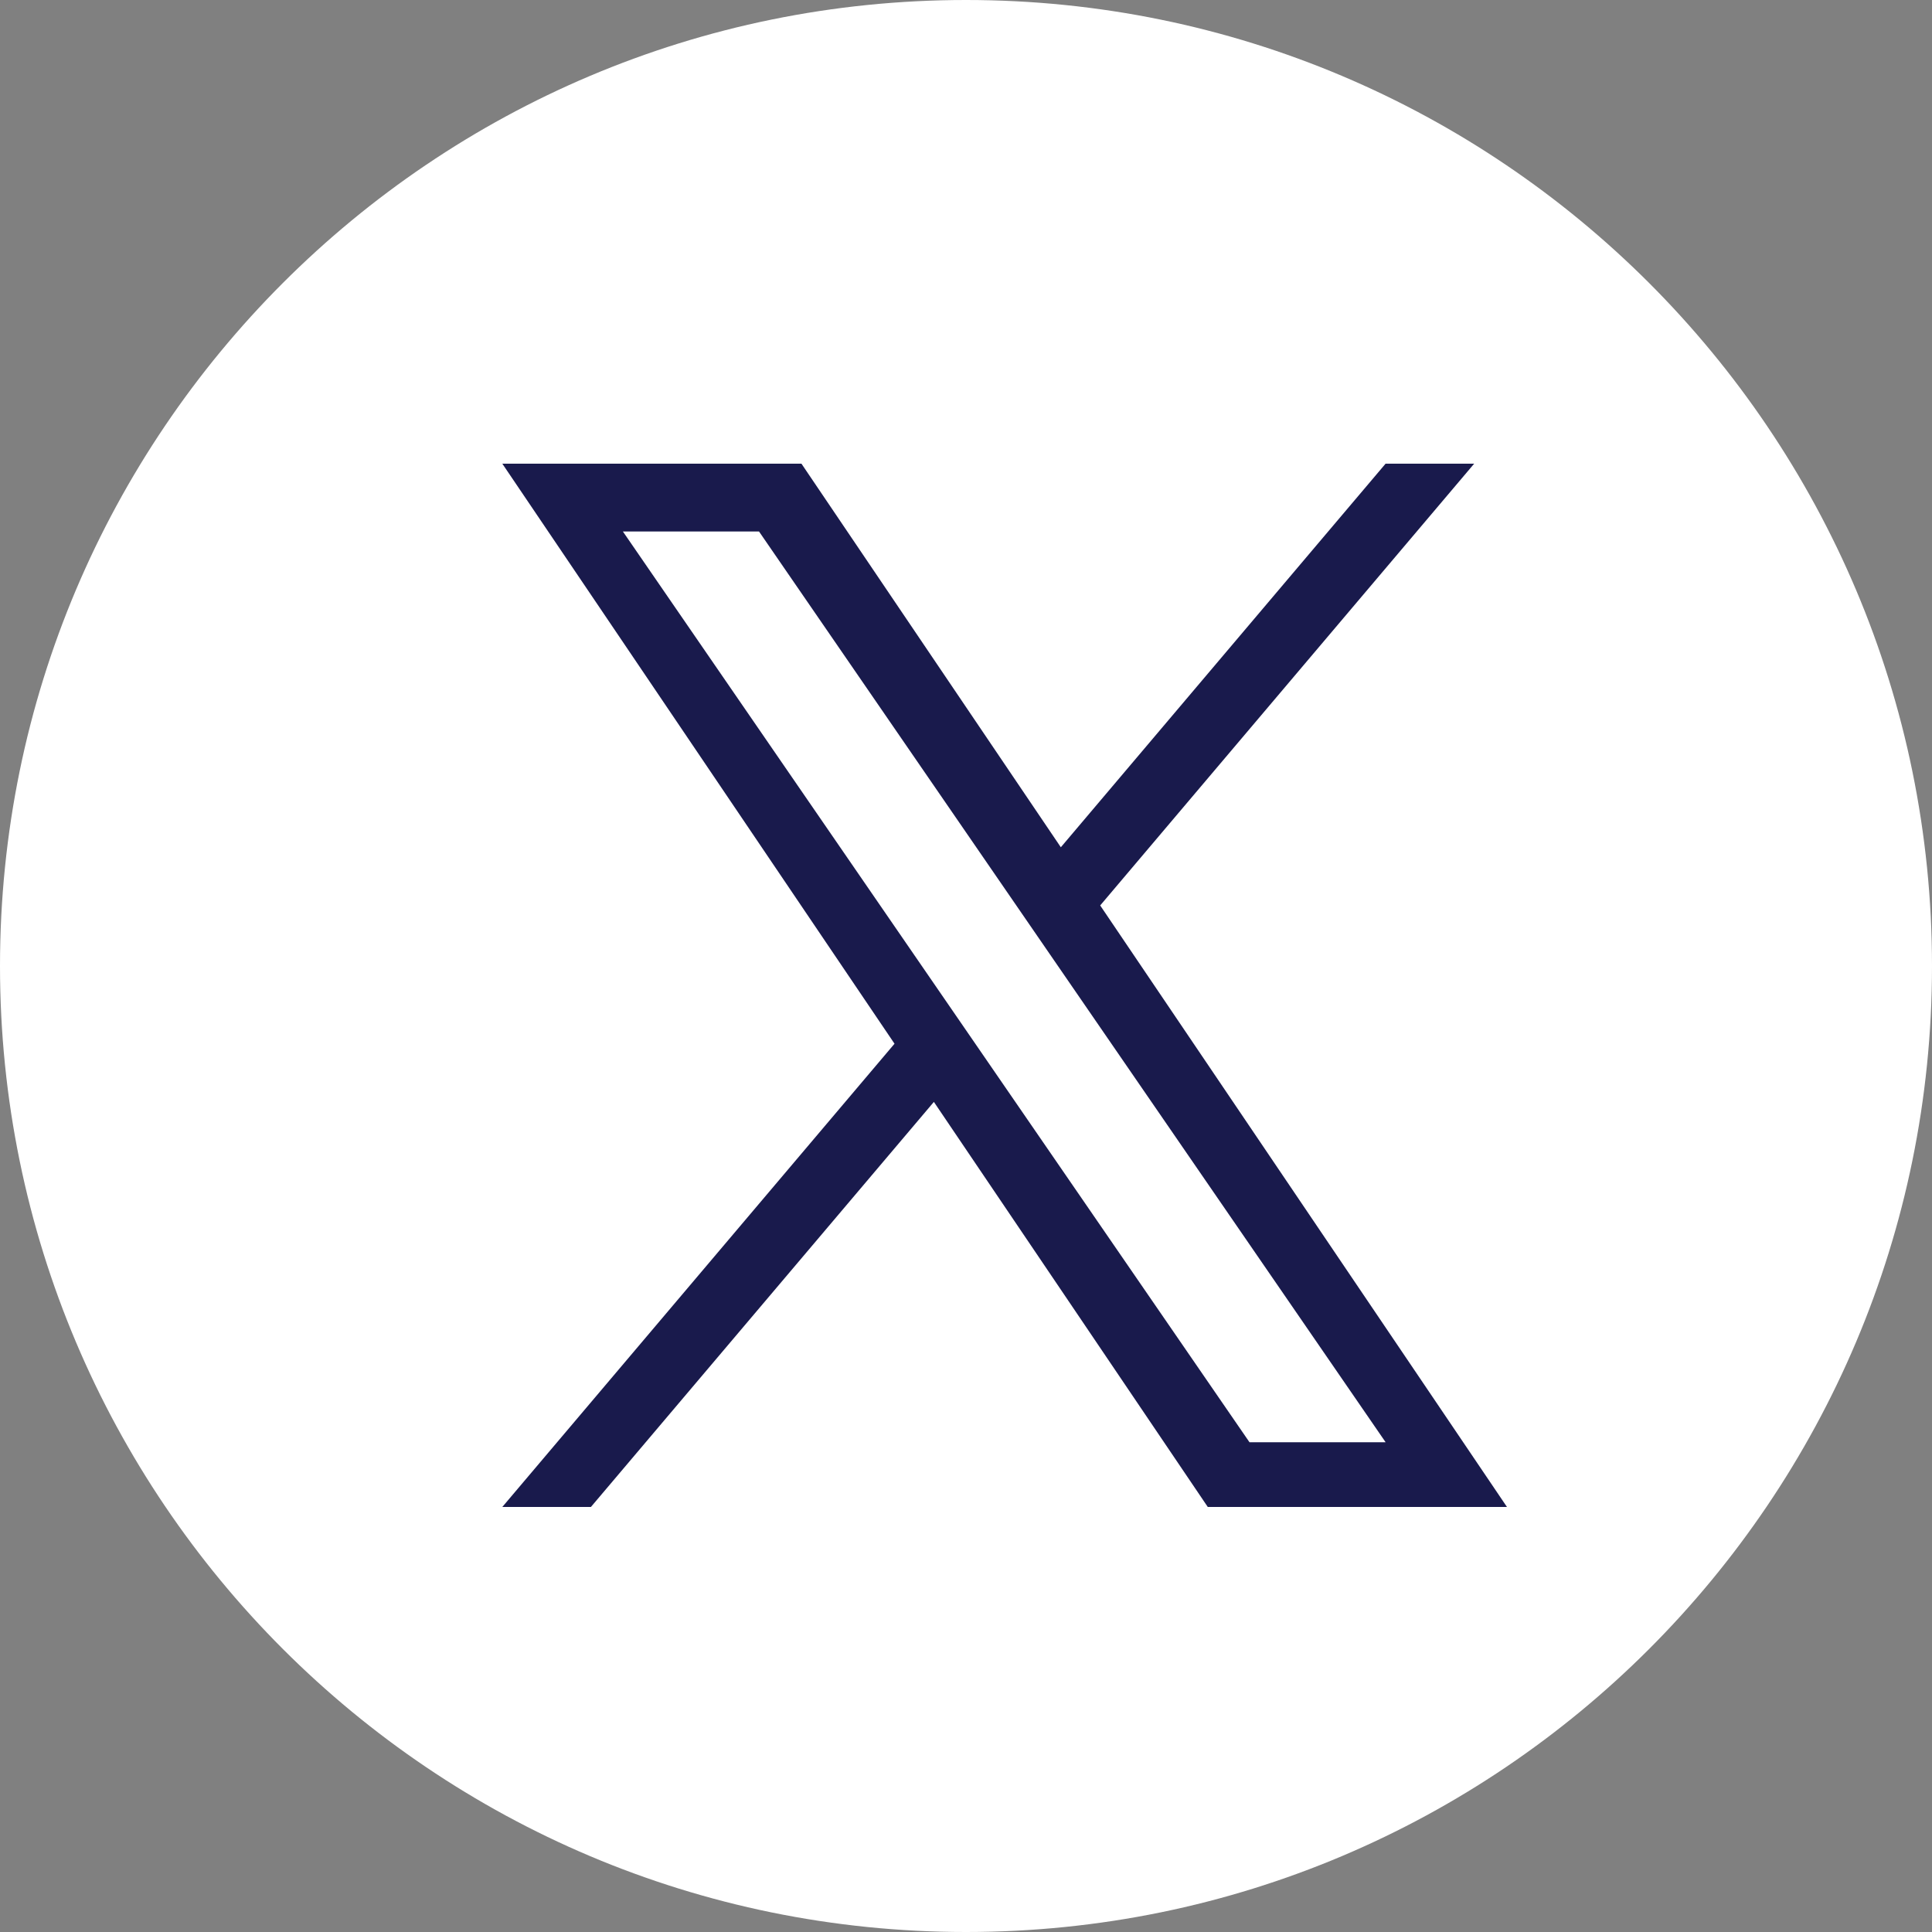 <svg width="35" height="35" viewBox="0 0 35 35" fill="none" xmlns="http://www.w3.org/2000/svg">
<rect x="0" y="0" width="35" height="35" fill="#808080" stroke="none"/>
<path d="M17.5 0C7.835 0 0 7.835 0 17.5C0 27.165 7.835 35 17.5 35C27.165 35 35 27.165 35 17.5C35 7.835 27.165 0 17.5 0Z" fill="white"/>
<path d="M19.931 16.403L26.706 8.4H25.101L19.218 15.349L14.519 8.4H9.1L16.205 18.908L9.1 27.3H10.705L16.918 19.962L21.88 27.3H27.3L19.931 16.403H19.931ZM11.284 9.628H13.75L25.102 26.128H22.636L11.284 9.628Z" fill="#191A4C"/>
</svg>
